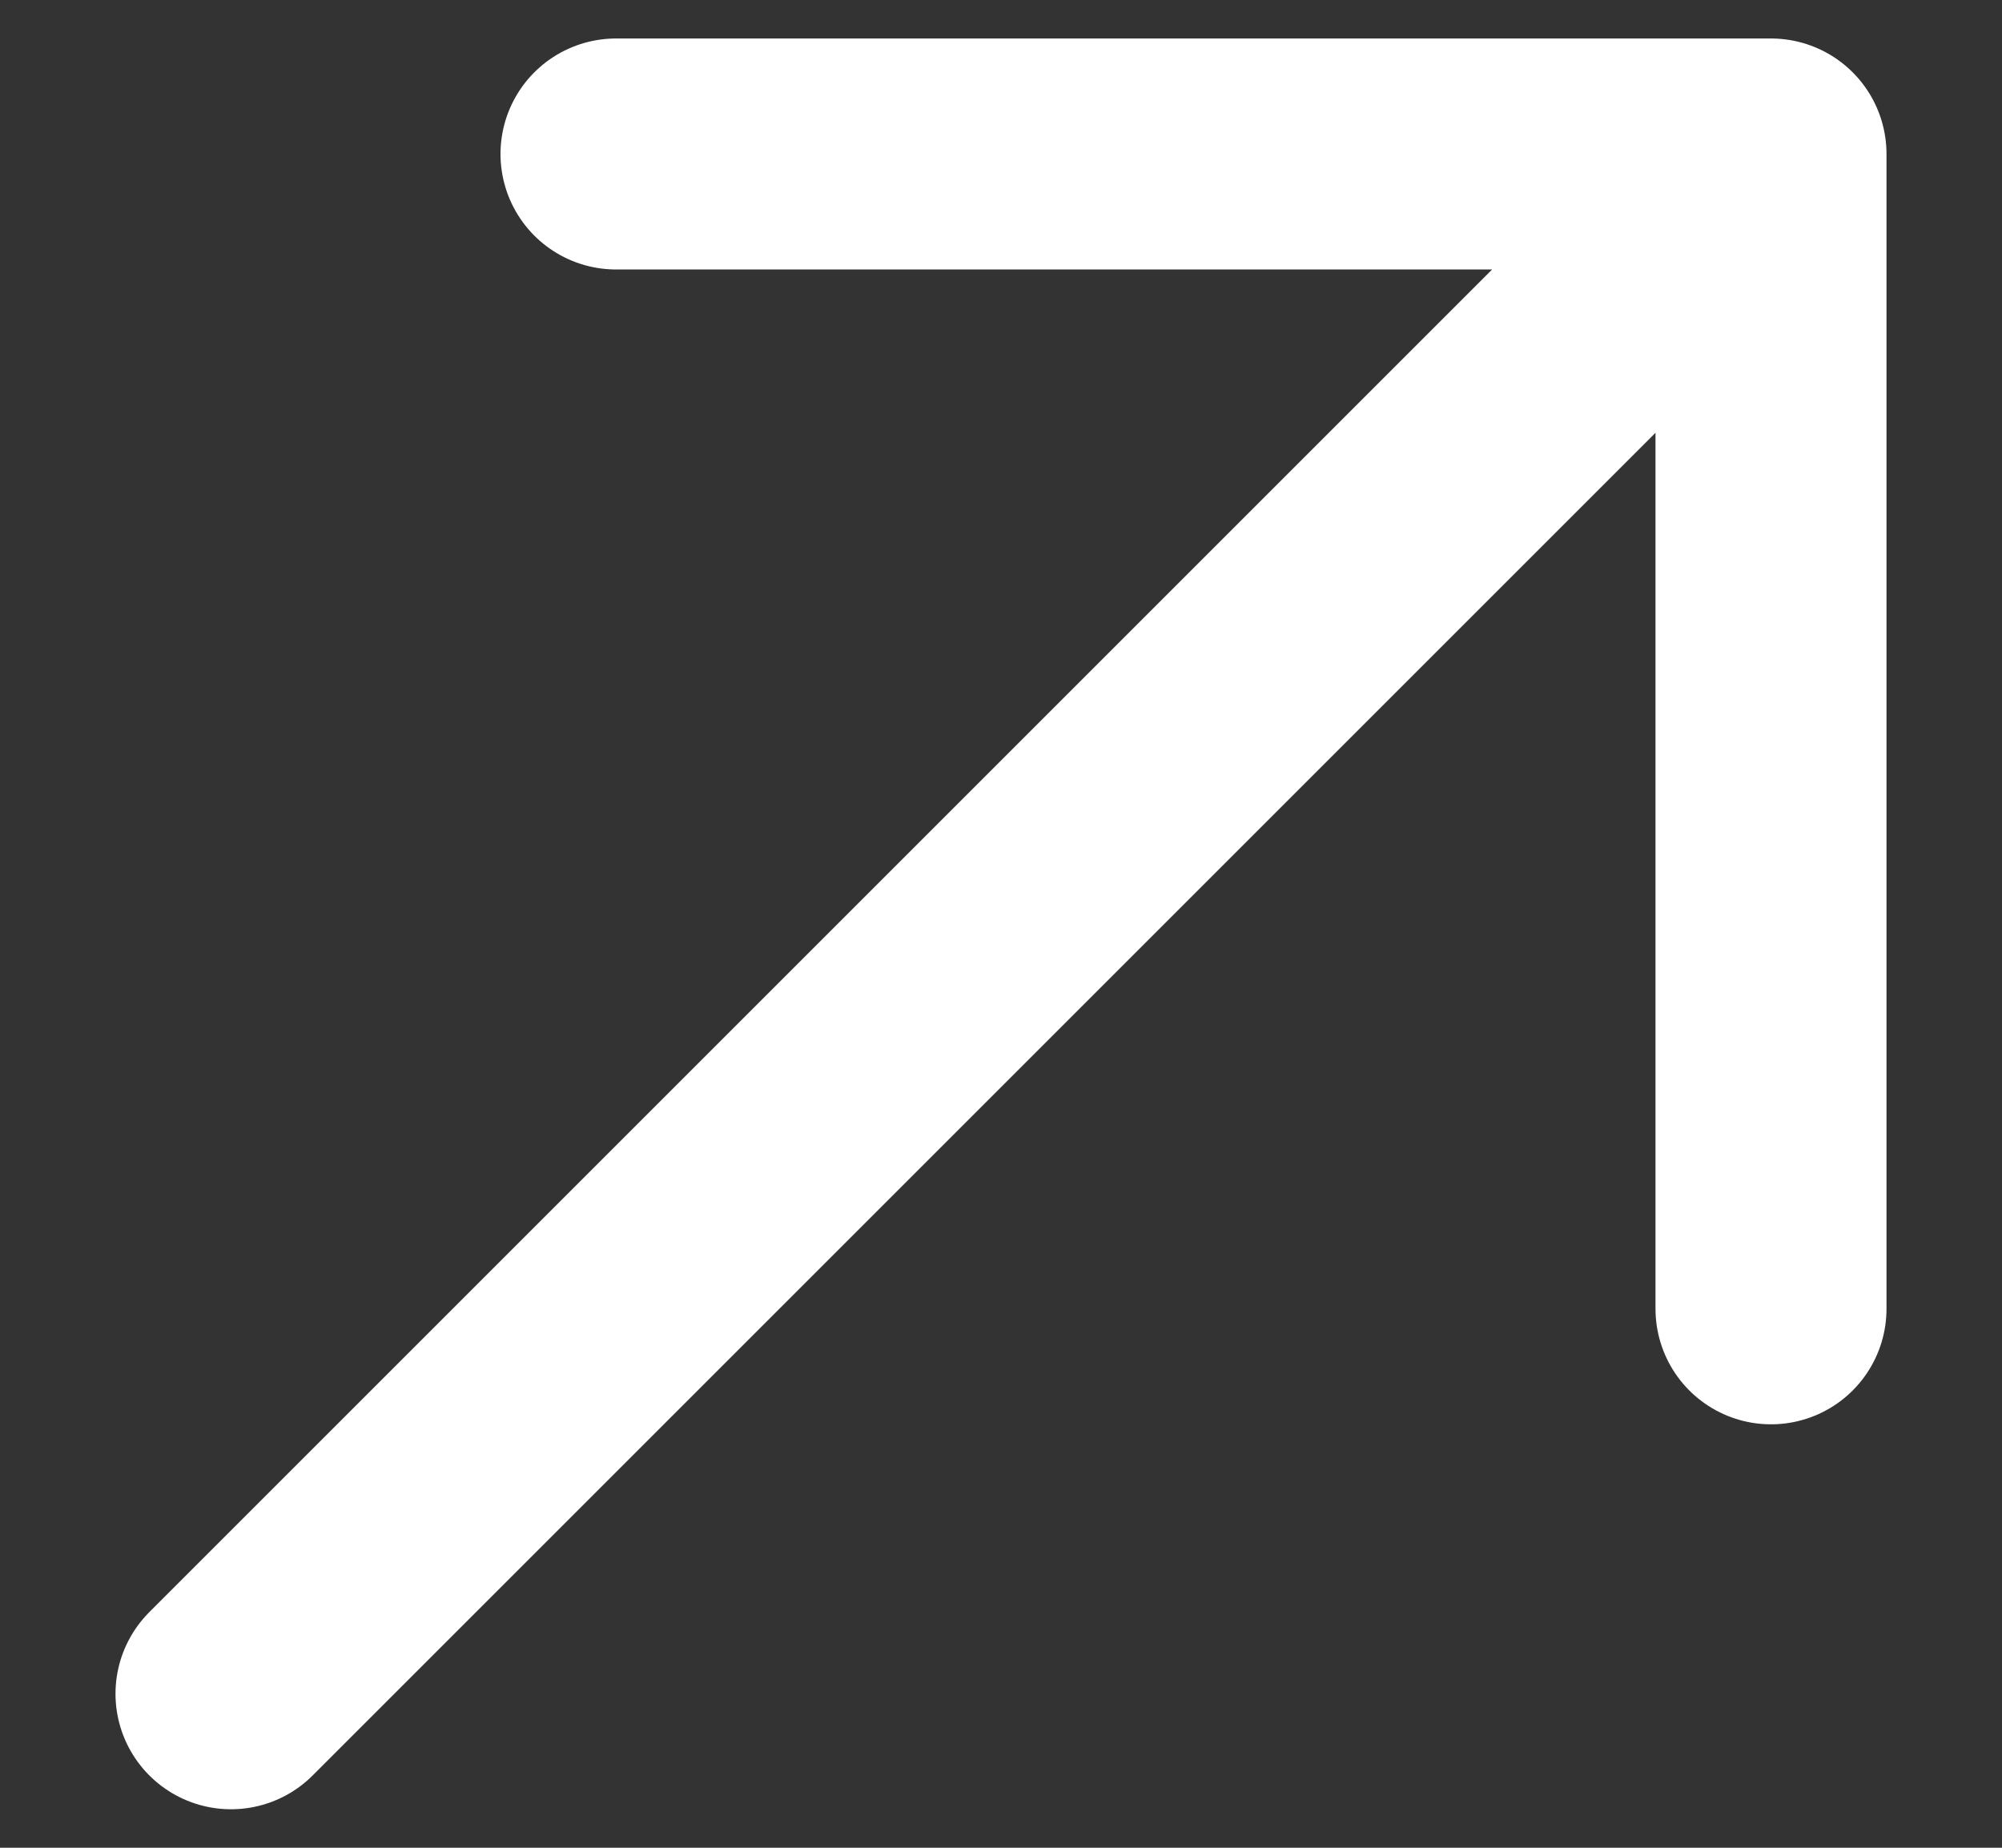 <svg xmlns="http://www.w3.org/2000/svg" width="13" height="12" fill="none"><rect width="100%" height="100%" fill="#333333" stroke="none"/><path stroke="#fff" stroke-linecap="round" stroke-linejoin="round" stroke-width="1.5" d="m1.5 11 10-10m0 0H4m7.5 0v7.5"/></svg>